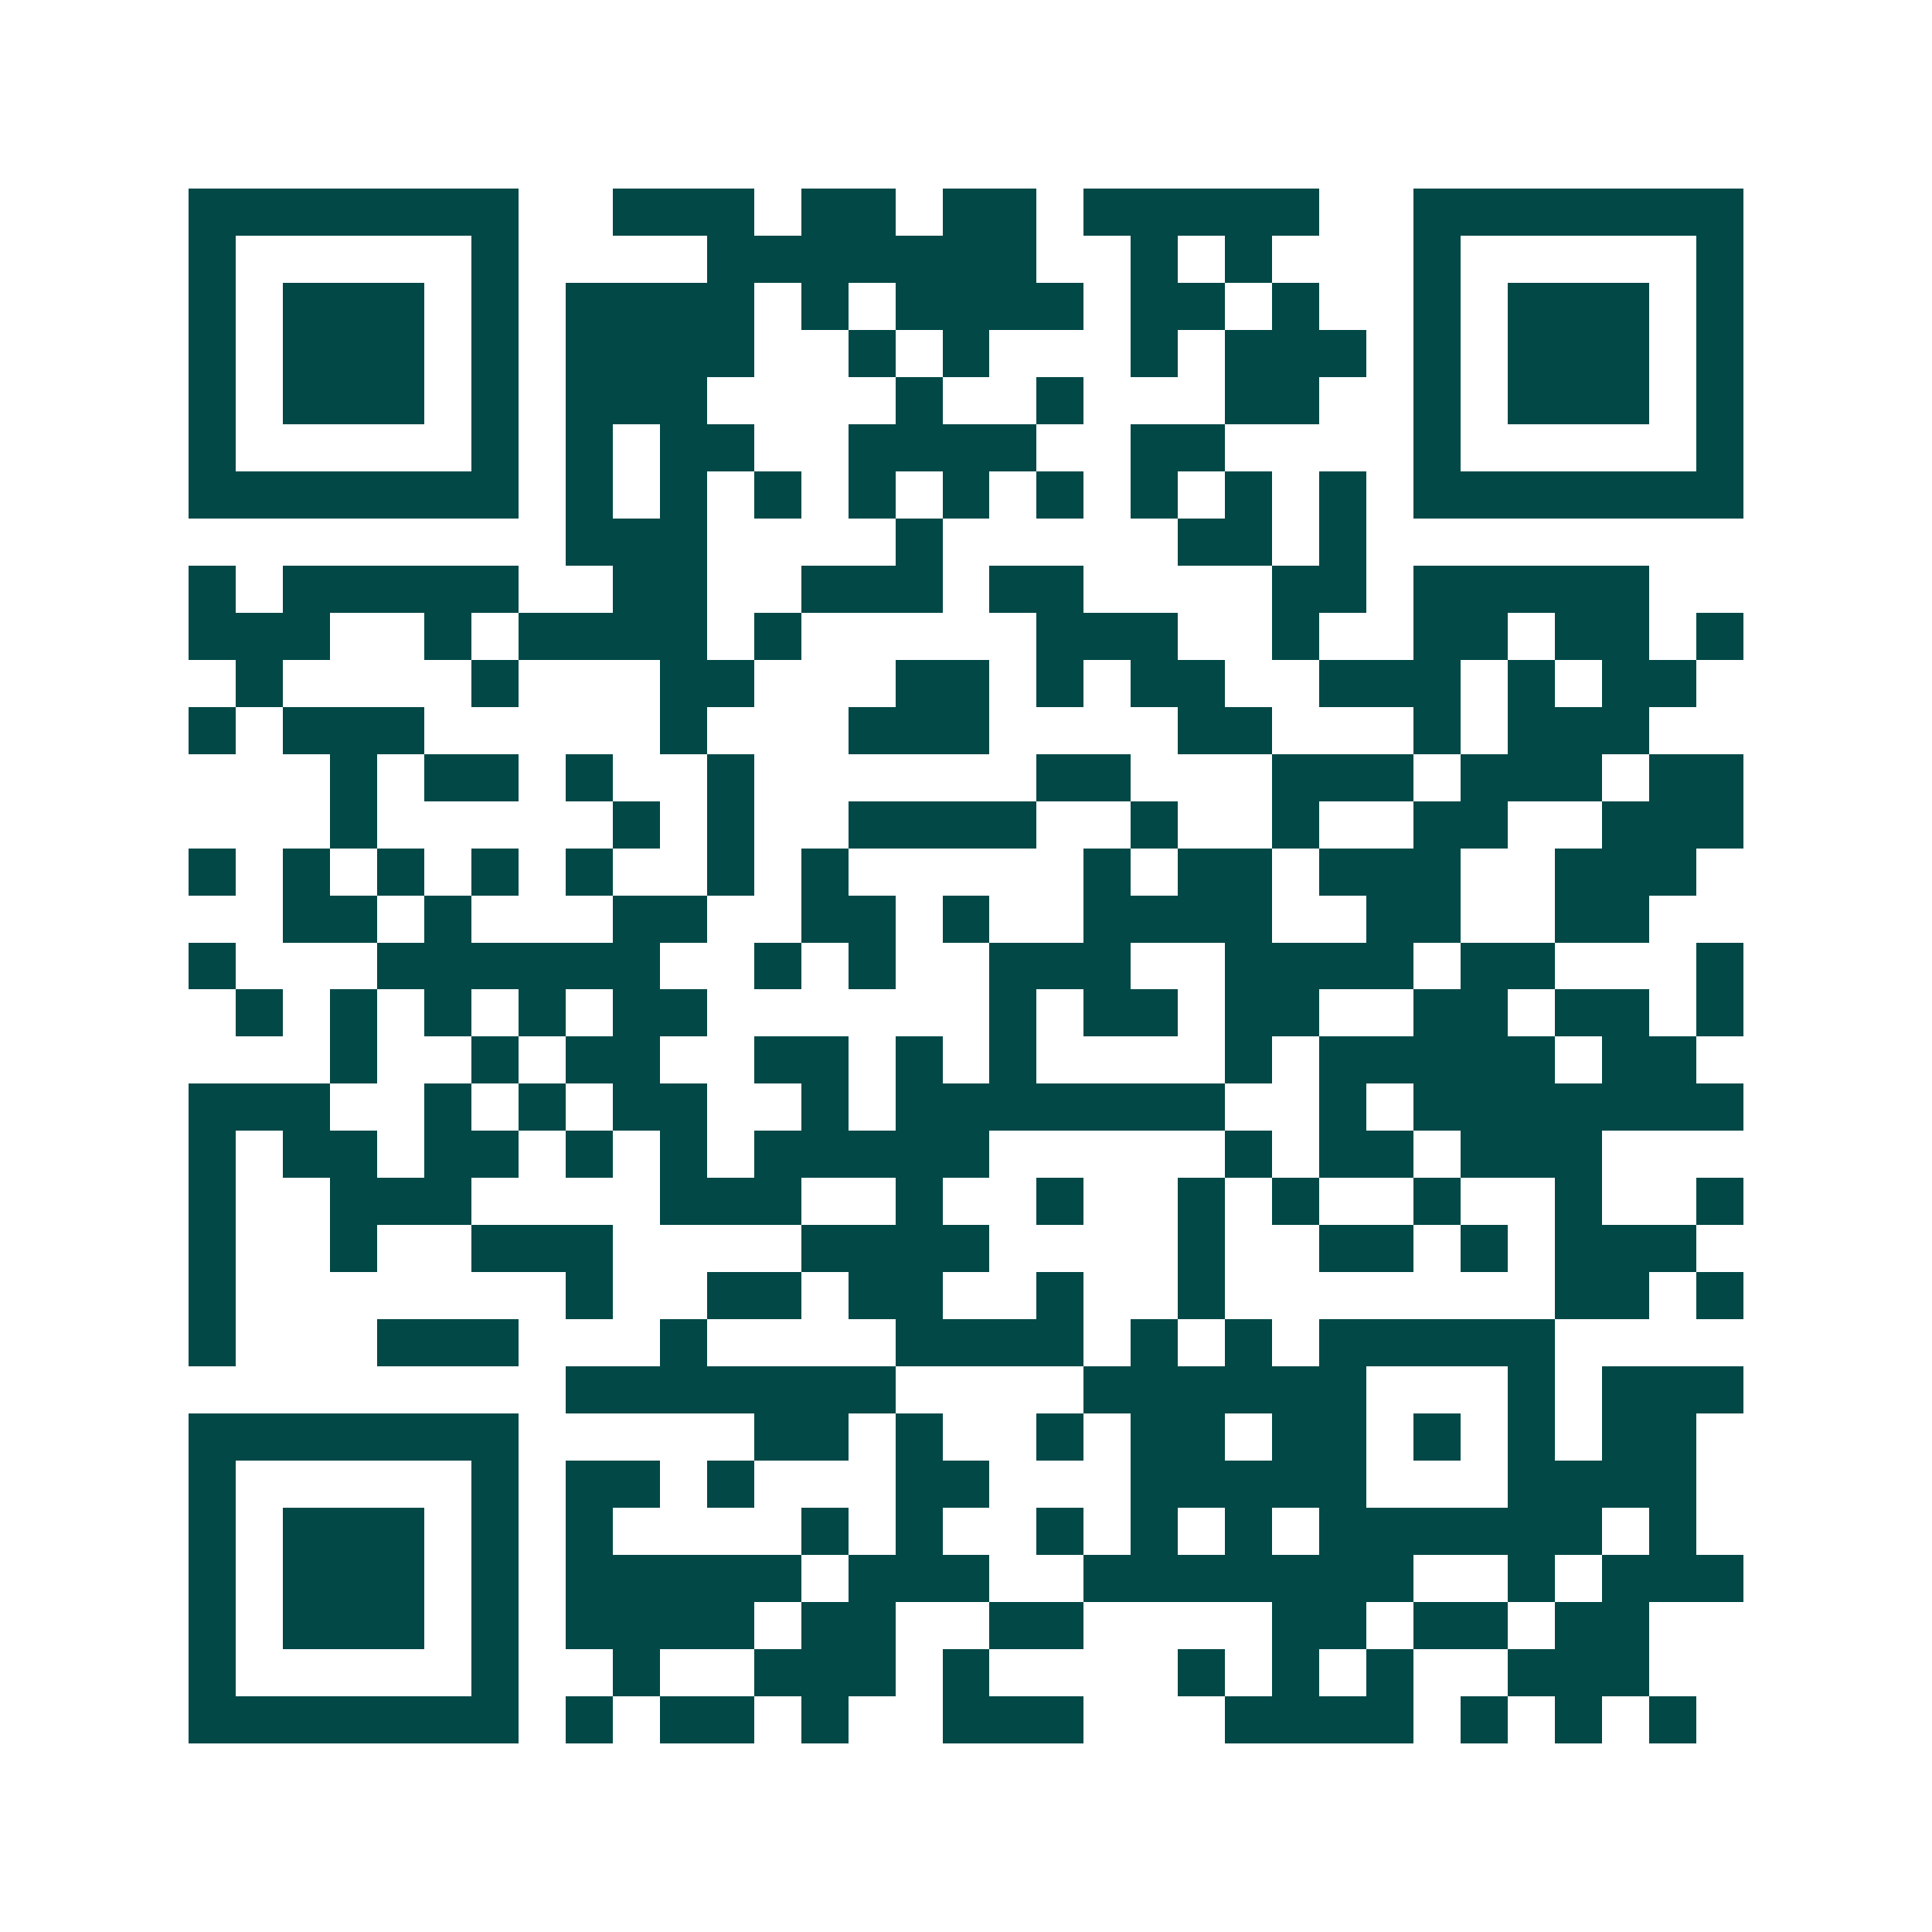 <svg xmlns="http://www.w3.org/2000/svg" width="200" height="200" viewBox="0 0 41 41" shape-rendering="crispEdges"><path fill="#ffffff" d="M0 0h41v41H0z"/><path stroke="#014847" d="M4 4.5h7m2 0h3m1 0h2m1 0h2m1 0h5m2 0h7M4 5.5h1m5 0h1m4 0h7m2 0h1m1 0h1m3 0h1m5 0h1M4 6.5h1m1 0h3m1 0h1m1 0h4m1 0h1m1 0h4m1 0h2m1 0h1m2 0h1m1 0h3m1 0h1M4 7.5h1m1 0h3m1 0h1m1 0h4m2 0h1m1 0h1m3 0h1m1 0h3m1 0h1m1 0h3m1 0h1M4 8.5h1m1 0h3m1 0h1m1 0h3m4 0h1m2 0h1m3 0h2m2 0h1m1 0h3m1 0h1M4 9.5h1m5 0h1m1 0h1m1 0h2m2 0h4m2 0h2m4 0h1m5 0h1M4 10.5h7m1 0h1m1 0h1m1 0h1m1 0h1m1 0h1m1 0h1m1 0h1m1 0h1m1 0h1m1 0h7M12 11.5h3m4 0h1m5 0h2m1 0h1M4 12.5h1m1 0h5m2 0h2m2 0h3m1 0h2m4 0h2m1 0h5M4 13.5h3m2 0h1m1 0h4m1 0h1m5 0h3m2 0h1m2 0h2m1 0h2m1 0h1M5 14.5h1m4 0h1m3 0h2m3 0h2m1 0h1m1 0h2m2 0h3m1 0h1m1 0h2M4 15.5h1m1 0h3m5 0h1m3 0h3m4 0h2m3 0h1m1 0h3M7 16.5h1m1 0h2m1 0h1m2 0h1m6 0h2m3 0h3m1 0h3m1 0h2M7 17.5h1m5 0h1m1 0h1m2 0h4m2 0h1m2 0h1m2 0h2m2 0h3M4 18.5h1m1 0h1m1 0h1m1 0h1m1 0h1m2 0h1m1 0h1m5 0h1m1 0h2m1 0h3m2 0h3M6 19.5h2m1 0h1m3 0h2m2 0h2m1 0h1m2 0h4m2 0h2m2 0h2M4 20.5h1m3 0h6m2 0h1m1 0h1m2 0h3m2 0h4m1 0h2m3 0h1M5 21.5h1m1 0h1m1 0h1m1 0h1m1 0h2m6 0h1m1 0h2m1 0h2m2 0h2m1 0h2m1 0h1M7 22.5h1m2 0h1m1 0h2m2 0h2m1 0h1m1 0h1m4 0h1m1 0h5m1 0h2M4 23.5h3m2 0h1m1 0h1m1 0h2m2 0h1m1 0h7m2 0h1m1 0h7M4 24.5h1m1 0h2m1 0h2m1 0h1m1 0h1m1 0h5m5 0h1m1 0h2m1 0h3M4 25.5h1m2 0h3m4 0h3m2 0h1m2 0h1m2 0h1m1 0h1m2 0h1m2 0h1m2 0h1M4 26.5h1m2 0h1m2 0h3m4 0h4m4 0h1m2 0h2m1 0h1m1 0h3M4 27.5h1m7 0h1m2 0h2m1 0h2m2 0h1m2 0h1m7 0h2m1 0h1M4 28.5h1m3 0h3m3 0h1m4 0h4m1 0h1m1 0h1m1 0h5M12 29.5h7m4 0h6m3 0h1m1 0h3M4 30.5h7m5 0h2m1 0h1m2 0h1m1 0h2m1 0h2m1 0h1m1 0h1m1 0h2M4 31.5h1m5 0h1m1 0h2m1 0h1m3 0h2m3 0h5m3 0h4M4 32.5h1m1 0h3m1 0h1m1 0h1m4 0h1m1 0h1m2 0h1m1 0h1m1 0h1m1 0h6m1 0h1M4 33.5h1m1 0h3m1 0h1m1 0h5m1 0h3m2 0h7m2 0h1m1 0h3M4 34.5h1m1 0h3m1 0h1m1 0h4m1 0h2m2 0h2m4 0h2m1 0h2m1 0h2M4 35.5h1m5 0h1m2 0h1m2 0h3m1 0h1m4 0h1m1 0h1m1 0h1m2 0h3M4 36.5h7m1 0h1m1 0h2m1 0h1m2 0h3m3 0h4m1 0h1m1 0h1m1 0h1"/></svg>
